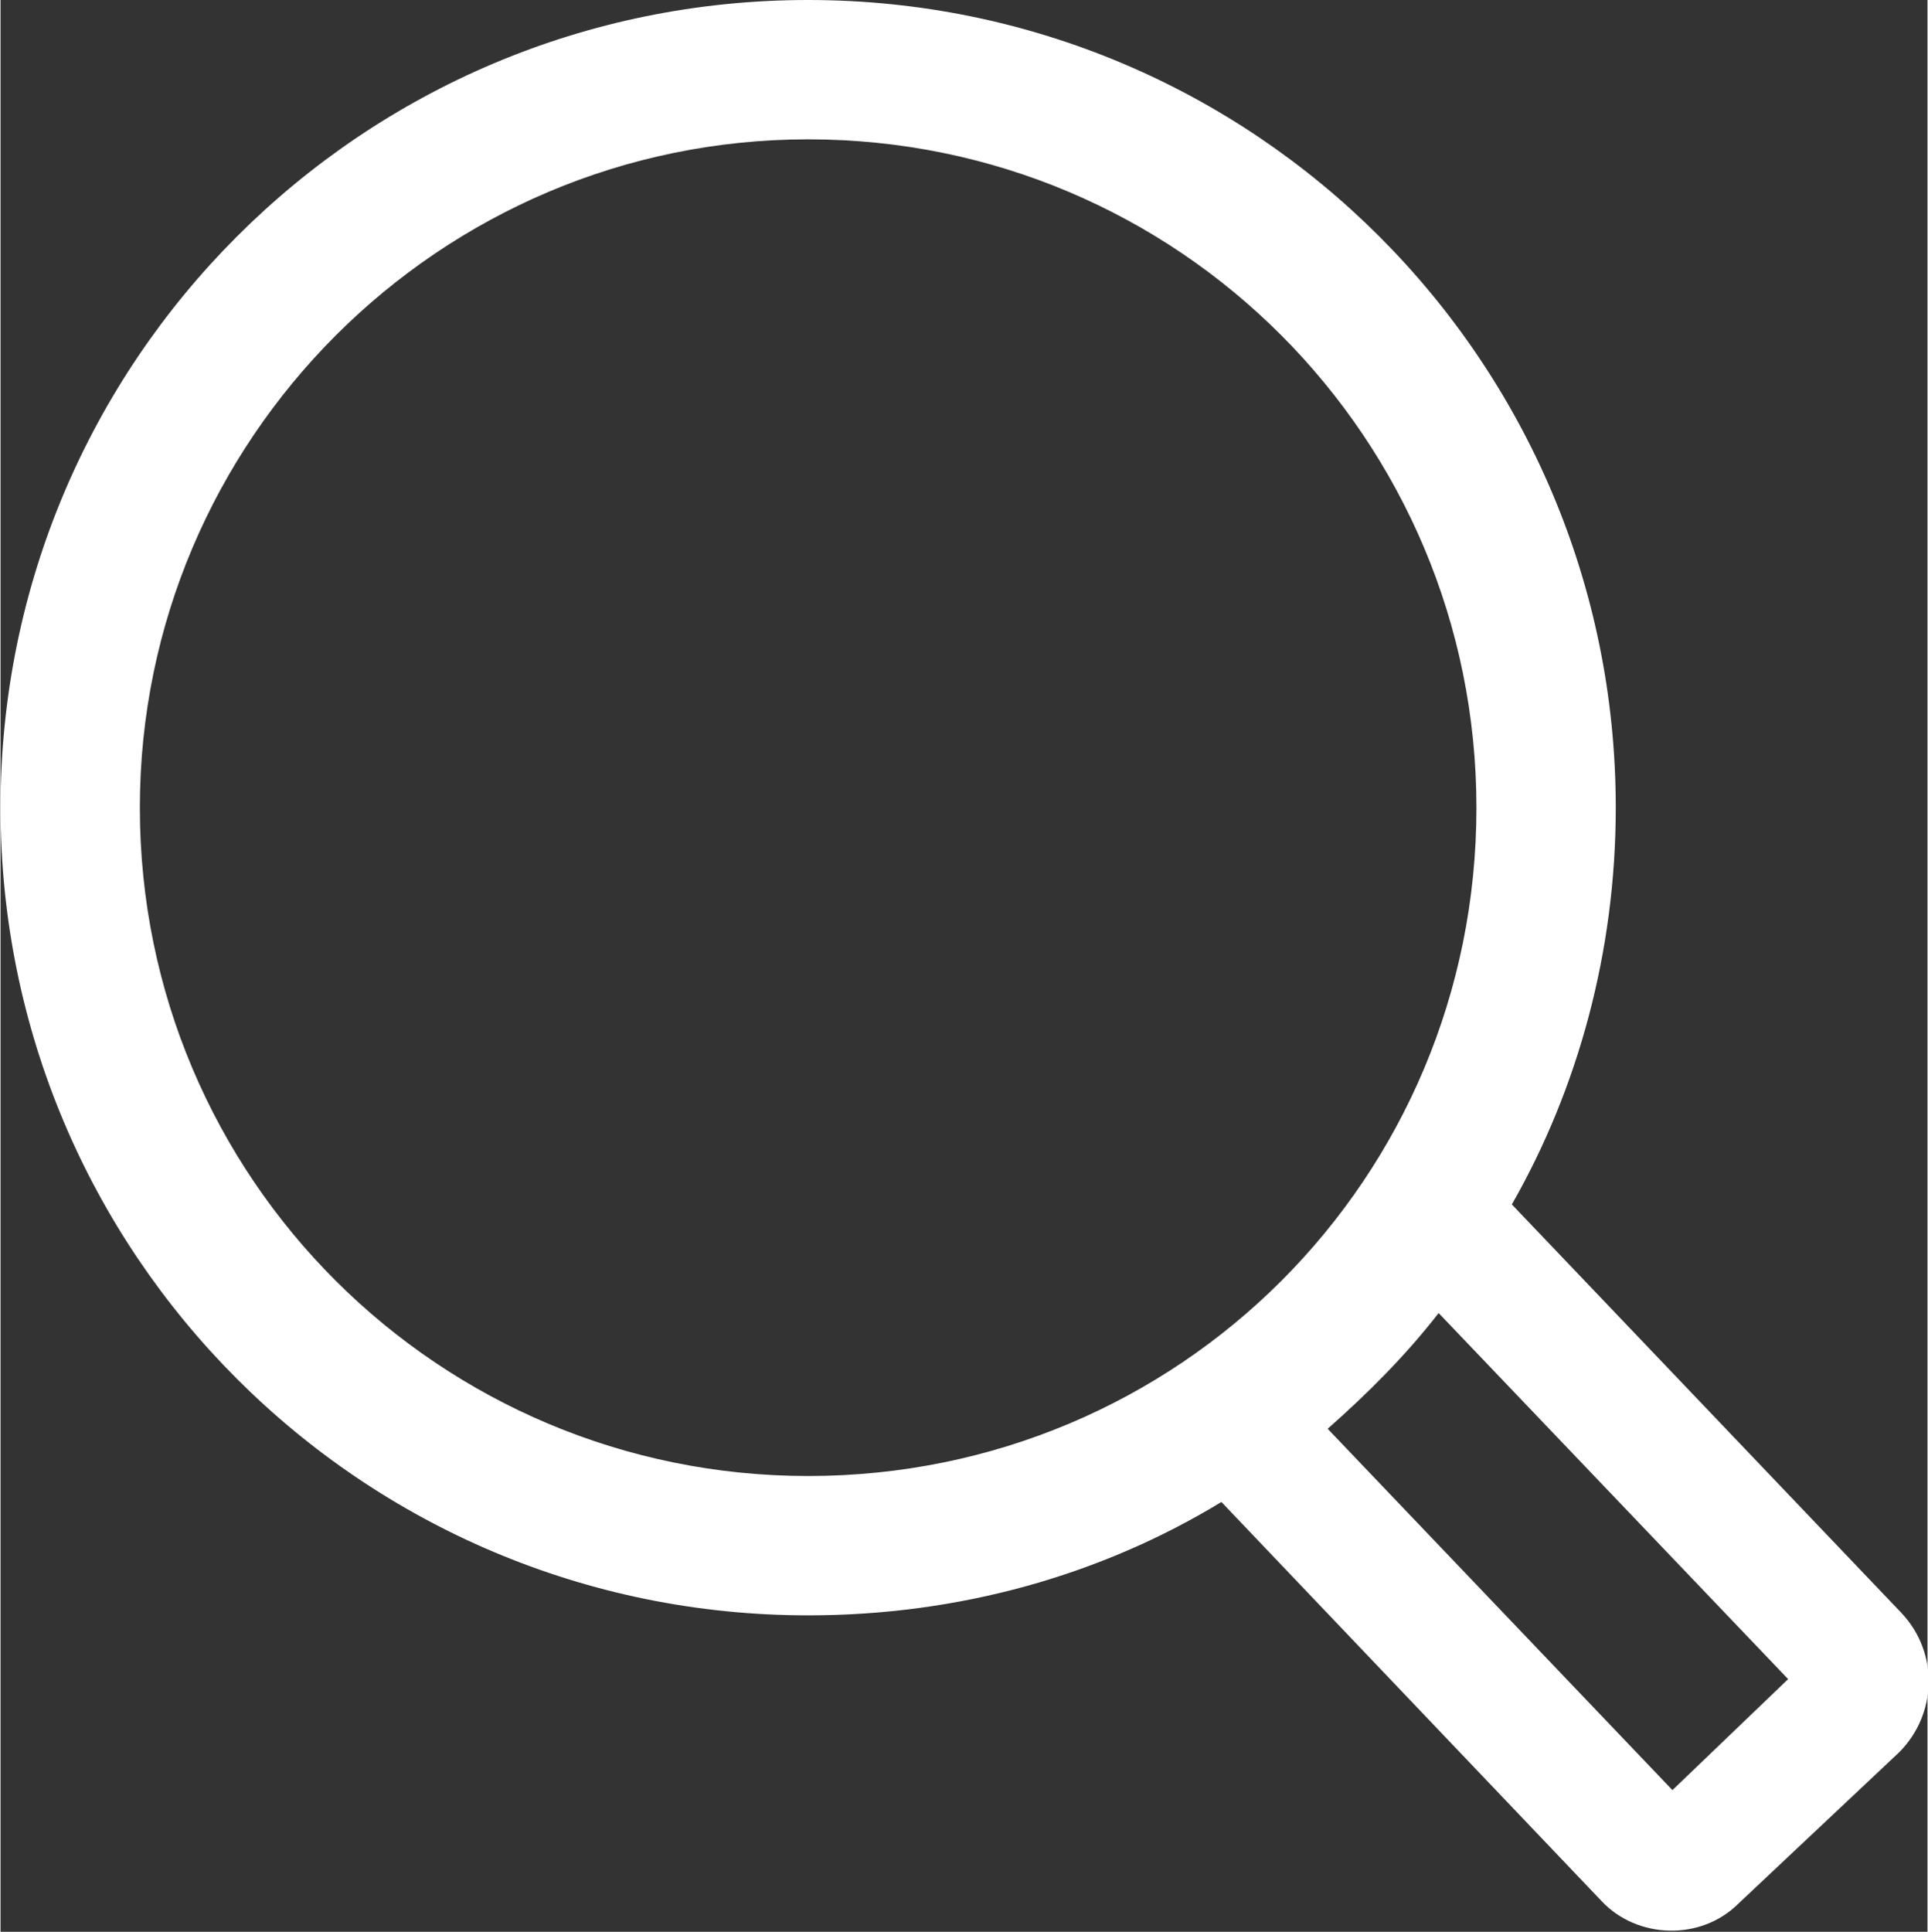 <?xml version="1.0" encoding="UTF-8"?>
<!DOCTYPE svg PUBLIC "-//W3C//DTD SVG 1.1//EN" "http://www.w3.org/Graphics/SVG/1.1/DTD/svg11.dtd">
<!-- Creator: CorelDRAW X7 -->
<svg xmlns="http://www.w3.org/2000/svg" xml:space="preserve" width="1.051in" height="1.053in" version="1.1" style="shape-rendering:geometricPrecision; text-rendering:geometricPrecision; image-rendering:optimizeQuality; fill-rule:evenodd; clip-rule:evenodd"
viewBox="0 0 816 818"
 xmlns:xlink="http://www.w3.org/1999/xlink">
 <rect x="0" y="0" width="816" height="818" fill="#333333" stroke="none"/>
 <defs>
  <style type="text/css">
   <![CDATA[
    .fil0 {fill:white}
   ]]>
  </style>
 </defs>
 <g id="Layer_x0020_1">
  <path class="fil0" d="M342 0c189,0 342,153 342,342 0,61 -16,119 -44,168l165 173c16,17 15,43 -1,59l-68 64c-16,16 -43,15 -58,-1l-161 -169c-51,31 -111,48 -175,48 -189,0 -342,-153 -342,-342 0,-189 153,-342 342,-342zm267 556c-14,18 -30,34 -47,49l146 153 49 -47 -148 -155zm-267 -497c157,0 283,127 283,283 0,157 -126,283 -283,283 -156,0 -283,-126 -283,-283 0,-156 127,-283 283,-283z"/>
 </g>
</svg>
